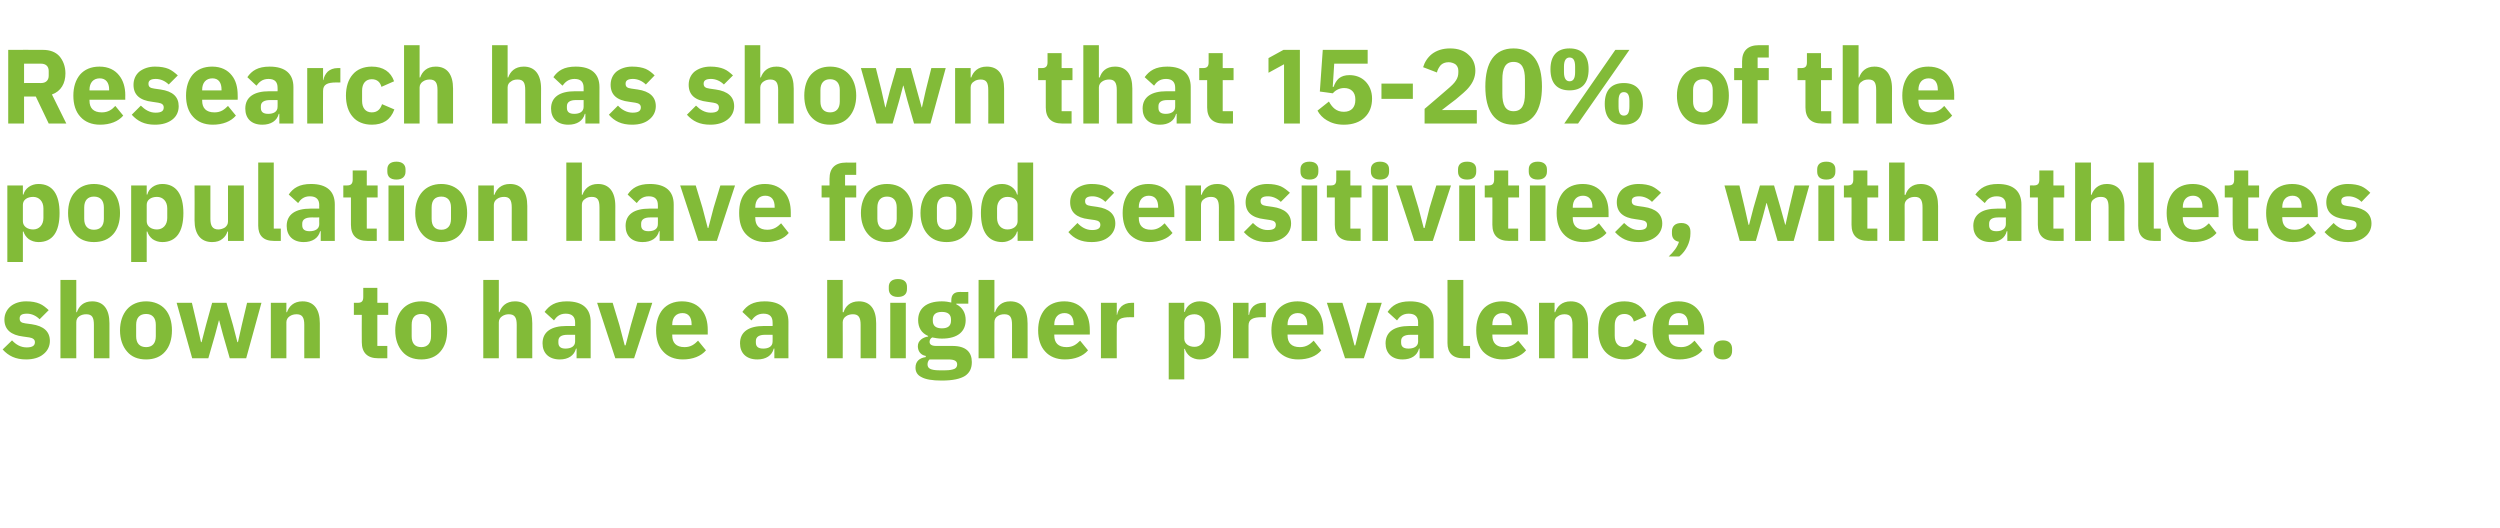 <?xml version="1.0" standalone="no"?><!DOCTYPE svg PUBLIC "-//W3C//DTD SVG 1.1//EN" "http://www.w3.org/Graphics/SVG/1.1/DTD/svg11.dtd"><svg xmlns="http://www.w3.org/2000/svg" version="1.1" width="852px" height="179.9px" viewBox="0 -14 852 179.9" style="top:-14px"><desc>Research has shown that 15 20% of the population have food sensitivities, with athletes shown to have a higher preval...</desc><defs/><g id="Polygon190048"><path d="m14.8 106.7c1.4-1.1 2.2-2.7 2.2-4.5c0-3.2-2.1-5.1-6.2-5.7l-2.2-.3c-1.5-.2-1.9-.7-1.9-1.7c0-1 .6-1.6 2.5-1.6c1.6 0 3.1.7 4.3 1.9l3.1-3.1c-1-.9-1.9-1.7-3.1-2.2c-1.2-.5-2.6-.8-4.6-.8c-2.3 0-4.1.7-5.3 1.7c-1.3 1.1-2.1 2.7-2.1 4.5c0 3.4 2.2 5.3 6.4 5.8l2.1.3c1.2.2 1.9.7 1.9 1.6c0 1.1-.7 1.8-2.8 1.8c-2.1 0-3.7-1-5-2.4l-3.2 3.1c2 2.2 4.4 3.4 8 3.4c2.4 0 4.5-.6 5.9-1.8zm5.8 1.4h5.4s-.04-12.26 0-12.3c0-.9.4-1.6 1-2c.7-.5 1.5-.7 2.4-.7c2 0 2.6 1.1 2.6 3.6v11.4h5.3s.03-11.86 0-11.9c0-4.8-2-7.5-5.9-7.5c-3 0-4.5 1.7-5.2 3.7c-.03-.02-.2 0-.2 0v-11h-5.4v26.7zm35.7-2.3c1.5-1.7 2.3-4.2 2.3-7.2c0-3-.8-5.5-2.3-7.2c-1.5-1.7-3.8-2.7-6.5-2.7c-2.8 0-5 1-6.5 2.7c-1.5 1.7-2.4 4.2-2.4 7.2c0 3 .9 5.5 2.4 7.2c1.5 1.8 3.7 2.7 6.5 2.7c2.7 0 5-.9 6.5-2.7zm-9.9-5.2v-3.9c0-2.4 1.2-3.7 3.4-3.7c2.1 0 3.3 1.3 3.3 3.7v3.9c0 2.4-1.2 3.7-3.3 3.7c-2.2 0-3.4-1.3-3.4-3.7zm19.1 7.5h5.5l2.3-8l1.3-4.9h.1l1.3 4.9l2.3 8h5.6l5.2-18.9h-4.9l-1.8 7.6l-1.3 5.8h-.2l-1.5-5.8l-2.2-7.6h-4.9l-2.1 7.6l-1.5 5.8h-.2l-1.3-5.8l-1.8-7.6h-5.2l5.3 18.9zm32.1 0s.03-12.26 0-12.3c0-.9.5-1.6 1.1-2c.7-.5 1.5-.7 2.4-.7c1.9 0 2.6 1.1 2.6 3.6c-.02-.03 0 11.4 0 11.4h5.3V96.2c0-4.8-2-7.5-5.9-7.5c-3 0-4.6 1.7-5.3 3.7c.05-.02-.2 0-.2 0v-3.2h-5.3v18.9h5.3zm34.4 0v-4.2h-3.4V93.3h3.7v-4.1h-3.7v-5.1h-4.8v3.1c0 1.3-.4 2-1.9 2c.03-.02-1.3 0-1.3 0v4.1h2.7s-.04 9.27 0 9.3c0 3.6 1.9 5.5 5.6 5.5c-.02-.02 3.1 0 3.1 0zm18.1-2.3c1.5-1.7 2.3-4.2 2.3-7.2c0-3-.8-5.5-2.3-7.2c-1.5-1.7-3.8-2.7-6.5-2.7c-2.8 0-5 1-6.5 2.7c-1.5 1.7-2.4 4.2-2.4 7.2c0 3 .9 5.5 2.4 7.2c1.5 1.8 3.7 2.7 6.5 2.7c2.7 0 5-.9 6.5-2.7zm-9.8-5.2v-3.9c0-2.4 1.1-3.7 3.3-3.7c2.1 0 3.3 1.3 3.3 3.7v3.9c0 2.4-1.2 3.7-3.3 3.7c-2.2 0-3.3-1.3-3.3-3.7zm24.4 7.5h5.3s.03-12.26 0-12.3c0-.9.5-1.6 1.1-2c.7-.5 1.5-.7 2.3-.7c2 0 2.7 1.1 2.7 3.6c-.03-.03 0 11.4 0 11.4h5.3V96.2c0-4.8-2-7.5-5.9-7.5c-3 0-4.6 1.7-5.3 3.7c.04-.02-.2 0-.2 0v-11h-5.3v26.7zm36.6-12.4v12.4h-4.8v-3.3s-.19-.03-.2 0c-.6 2.4-2.7 3.7-5.5 3.7c-3.8 0-5.9-2.2-5.9-5.5c0-4 3.1-5.9 8.1-5.9h3s-.02-1.19 0-1.2c0-1.8-.9-3-3.2-3c-2.1 0-3.2 1.1-4 2.3l-3.2-2.9c1.6-2.2 3.6-3.6 7.6-3.6c5.4 0 8.1 2.5 8.1 7zm-5.3 4.4s-2.61.02-2.6 0c-2.1 0-3.1.7-3.1 2.1v.6c0 1.4.9 2 2.4 2c1.8 0 3.3-.7 3.3-2.4c-.02-.04 0-2.3 0-2.3zm20.1 8l6.2-18.9h-5.1l-2.2 7.6l-1.8 6.9h-.3l-1.8-6.9l-2.3-7.6h-5.3l6.2 18.9h6.4zm24.5-2.7l-2.7-3.3c-1.2 1.2-2.4 2.2-4.6 2.2c-2.9 0-4.2-1.5-4.2-4v-.3h12.1s.03-1.6 0-1.6c0-2.6-.6-5-2-6.7c-1.4-1.8-3.6-3-6.8-3c-2.8 0-5 1-6.5 2.7c-1.5 1.8-2.3 4.2-2.3 7.2c0 3 .8 5.5 2.4 7.2c1.5 1.7 3.8 2.7 6.7 2.7c3.4 0 6.2-1.1 7.9-3.1zm-4.9-8.9c.03.02 0 .3 0 .3h-6.6v-.2c0-2.4 1.3-3.9 3.5-3.9c2.1 0 3.1 1.5 3.1 3.8zm33-.8c-.03-.04 0 12.4 0 12.4h-4.8v-3.3s-.24-.03-.2 0c-.6 2.4-2.7 3.7-5.6 3.7c-3.8 0-5.9-2.2-5.9-5.5c0-4 3.1-5.9 8.1-5.9h3s.04-1.19 0-1.2c0-1.8-.8-3-3.1-3c-2.1 0-3.2 1.1-4.1 2.3l-3.1-2.9c1.5-2.2 3.6-3.6 7.6-3.6c5.4 0 8.1 2.5 8.1 7zm-5.4 4.4s-2.55.02-2.6 0c-2 0-3.1.7-3.1 2.1v.6c0 1.4.9 2 2.5 2c1.8 0 3.2-.7 3.2-2.4c.04-.04 0-2.3 0-2.3zm18.6 8h5.3s.04-12.26 0-12.3c0-.9.5-1.6 1.1-2c.7-.5 1.5-.7 2.4-.7c1.9 0 2.6 1.1 2.6 3.6v11.4h5.3s.02-11.86 0-11.9c0-4.8-2-7.5-5.9-7.5c-3 0-4.6 1.7-5.2 3.7c-.04-.02-.3 0-.3 0v-11h-5.3v26.7zm27.2-23.6v-.8c0-1.5-.9-2.6-3.1-2.6c-2.1 0-3.1 1.1-3.1 2.6v.8c0 1.6 1 2.7 3.1 2.7c2.2 0 3.1-1.1 3.1-2.7zm-5.7 23.6h5.3V89.2h-5.3v18.9zm21.2-4.2h-5.5c-1.6 0-2.3-.5-2.3-1.4c0-.6.3-1.2.9-1.5c1 .2 2.1.4 3.3.4c5.5 0 8.1-2.5 8.1-6.3c0-2.4-1-4.3-3.2-5.4c-.03.02 0-.2 0-.2h4.1v-4s-2.94.04-2.9 0c-1.9 0-2.9.9-2.9 2.9v.7c-.9-.2-1.9-.4-3.2-.4c-5.5 0-8.1 2.6-8.1 6.4c0 2.5 1.1 4.4 3.4 5.4v.2c-.9.1-1.8.5-2.4 1c-.7.6-1.1 1.3-1.1 2.3c0 1.6.9 3 2.7 3.3v.4c-2.2.3-3.5 1.5-3.5 3.6c0 1.4.6 2.5 2 3.2c1.4.8 3.7 1.2 6.9 1.2c3.9 0 6.4-.6 8-1.6c1.6-1.1 2.3-2.6 2.3-4.7c0-3.4-2-5.5-6.6-5.5zm.7 7.8c-.7.3-1.7.5-3.1.5H320c-1.4 0-2.4-.2-3-.5c-.6-.3-.9-.8-.9-1.5c0-.6.2-1.3.7-1.7h6.4c2.2 0 3 .6 3 1.7c0 .7-.3 1.2-.9 1.5zm-7.4-16.4v-.4c0-1.7 1-2.6 3.1-2.6c2.1 0 3.1.9 3.1 2.6v.4c0 1.7-1 2.6-3.1 2.6c-2.1 0-3.1-.9-3.1-2.6zm15.6 12.8h5.4s-.04-12.26 0-12.3c0-.9.4-1.6 1-2c.7-.5 1.5-.7 2.4-.7c2 0 2.6 1.1 2.6 3.6v11.4h5.3s.04-11.86 0-11.9c0-4.8-2-7.5-5.9-7.5c-3 0-4.5 1.7-5.2 3.7c-.02-.02-.2 0-.2 0v-11h-5.4v26.7zm37.3-2.7l-2.7-3.3c-1.2 1.2-2.4 2.2-4.6 2.2c-2.9 0-4.2-1.5-4.2-4v-.3h12.1s.04-1.6 0-1.6c0-2.6-.6-5-2-6.7c-1.4-1.8-3.6-3-6.7-3c-2.9 0-5.1 1-6.6 2.7c-1.5 1.8-2.3 4.2-2.3 7.2c0 3 .8 5.5 2.4 7.2c1.5 1.7 3.8 2.7 6.7 2.7c3.4 0 6.2-1.1 7.9-3.1zm-4.9-8.9c.04.02 0 .3 0 .3h-6.6v-.2c0-2.4 1.3-3.9 3.5-3.9c2.1 0 3.1 1.5 3.1 3.8zm14.7 11.6s-.05-11.07 0-11.1c0-2.2 1.4-2.9 4.6-2.9c-.04.05 1.3 0 1.3 0v-4.9s-.94-.02-.9 0c-1.5 0-2.6.5-3.4 1.2c-.8.8-1.3 1.8-1.5 2.9c.03-.02-.1 0-.1 0v-4.1h-5.4v18.9h5.4zm17.7 7.2h5.3v-10.4h.2c.3 1 .9 1.9 1.8 2.6c.9.6 2 1 3.2 1c4.8 0 7.3-3.4 7.3-9.9c0-6.4-2.5-9.9-7.3-9.9c-2.4 0-4.5 1.5-5 3.6c-.03.05-.2 0-.2 0v-3.1h-5.3v26.1zm5.3-13.9v-5.6c0-1.7 1.5-2.7 3.5-2.7c2 0 3.5 1.5 3.5 3.9v3.3c0 2.4-1.5 3.9-3.5 3.9c-2 0-3.5-1.1-3.5-2.8zm21.9 6.7s-.02-11.07 0-11.1c0-2.2 1.5-2.9 4.6-2.9c-.01.05 1.3 0 1.3 0v-4.9s-.92-.02-.9 0c-1.5 0-2.6.5-3.4 1.2c-.8.8-1.3 1.8-1.4 2.9c-.04-.02-.2 0-.2 0v-4.1h-5.3v18.9h5.3zm24.8-2.7l-2.6-3.3c-1.2 1.2-2.5 2.2-4.7 2.2c-2.9 0-4.2-1.5-4.2-4c.03-.03 0-.3 0-.3H451s-.03-1.6 0-1.6c0-2.6-.6-5-2-6.7c-1.5-1.8-3.7-3-6.8-3c-2.9 0-5.1 1-6.6 2.7c-1.5 1.8-2.3 4.2-2.3 7.2c0 3 .8 5.5 2.4 7.2c1.6 1.7 3.8 2.7 6.7 2.7c3.5 0 6.2-1.1 7.9-3.1zm-4.8-8.9c-.04.02 0 .3 0 .3h-6.7s.03-.24 0-.2c0-2.4 1.3-3.9 3.5-3.9c2.2 0 3.2 1.5 3.2 3.8zm19.3 11.6l6.1-18.9h-5l-2.3 7.6l-1.7 6.9h-.3l-1.8-6.9l-2.3-7.6h-5.3l6.2 18.9h6.4zm23.8-12.4v12.4h-4.8v-3.3s-.22-.03-.2 0c-.6 2.4-2.7 3.7-5.6 3.7c-3.7 0-5.8-2.2-5.8-5.5c0-4 3.1-5.9 8.1-5.9h3s-.04-1.19 0-1.2c0-1.8-.9-3-3.2-3c-2.1 0-3.2 1.1-4 2.3l-3.2-2.9c1.5-2.2 3.6-3.6 7.6-3.6c5.4 0 8.1 2.5 8.1 7zm-5.3 4.4s-2.63.02-2.6 0c-2.1 0-3.2.7-3.2 2.1v.6c0 1.4.9 2 2.5 2c1.8 0 3.3-.7 3.3-2.4c-.04-.04 0-2.3 0-2.3zm17.7 8v-4.2h-2.3V81.4h-5.4s.04 21.5 0 21.5c0 3.3 1.7 5.2 5.3 5.2c.03-.02 2.4 0 2.4 0zm19.1-2.7l-2.7-3.3c-1.2 1.2-2.5 2.2-4.7 2.2c-2.8 0-4.1-1.5-4.1-4c-.03-.03 0-.3 0-.3h12.1v-1.6c0-2.6-.6-5-2-6.7c-1.5-1.8-3.7-3-6.8-3c-2.8 0-5 1-6.5 2.7c-1.5 1.8-2.3 4.2-2.3 7.2c0 3 .8 5.5 2.3 7.2c1.6 1.7 3.9 2.7 6.7 2.7c3.5 0 6.3-1.1 8-3.1zm-4.9-8.9v.3h-6.6s-.03-.24 0-.2c0-2.4 1.3-3.9 3.4-3.9c2.2 0 3.2 1.5 3.2 3.8zm14.6 11.6s.01-12.26 0-12.3c0-.9.4-1.6 1.1-2c.6-.5 1.5-.7 2.3-.7c2 0 2.7 1.1 2.7 3.6c-.05-.03 0 11.4 0 11.4h5.3s-.02-11.86 0-11.9c0-4.8-2-7.5-5.9-7.5c-3 0-4.6 1.7-5.3 3.7c.02-.02-.2 0-.2 0v-3.2h-5.3v18.9h5.3zm31.4-4.8l-4.1-1.8c-.5 1.5-1.4 2.8-3.5 2.8c-2.2 0-3.3-1.5-3.3-3.9v-3.5c0-2.4 1.1-3.9 3.3-3.9c1.8 0 2.9 1.1 3.2 2.6l4.3-1.9c-1.1-3.2-3.7-5-7.5-5c-2.9 0-5.1 1-6.6 2.7c-1.5 1.7-2.3 4.2-2.3 7.2c0 3 .8 5.5 2.3 7.2c1.5 1.7 3.7 2.7 6.6 2.7c3.7 0 6.4-1.6 7.6-5.2zm19 2.1l-2.7-3.3c-1.2 1.2-2.4 2.2-4.6 2.2c-2.9 0-4.2-1.5-4.2-4v-.3h12.1s.02-1.6 0-1.6c0-2.6-.6-5-2-6.7c-1.4-1.8-3.6-3-6.8-3c-2.8 0-5 1-6.5 2.7c-1.5 1.8-2.3 4.2-2.3 7.2c0 3 .8 5.5 2.4 7.2c1.5 1.7 3.8 2.7 6.7 2.7c3.4 0 6.2-1.1 7.9-3.1zm-4.9-8.9v.3h-6.6v-.2c0-2.4 1.3-3.9 3.4-3.9c2.2 0 3.2 1.5 3.2 3.8zm15 9.1v-.7c0-1.7-1-2.9-3.1-2.9c-2.2 0-3.2 1.2-3.2 2.9v.7c0 1.7 1 2.9 3.2 2.9c2.1 0 3.1-1.2 3.1-2.9z" stroke="none" fill="#82bb38"/></g><g id="Polygon190047"><path d="m2.5 75.3h5.3V64.9h.2c.3 1 .9 1.9 1.8 2.6c.9.6 2 1 3.3 1c4.8 0 7.2-3.4 7.2-9.9c0-6.4-2.4-9.9-7.2-9.9c-2.5 0-4.6 1.5-5.1 3.6c-.01.05-.2 0-.2 0v-3.1H2.5v26.1zm5.3-13.9v-5.6c0-1.7 1.5-2.7 3.5-2.7c2 0 3.5 1.5 3.5 3.9v3.3c0 2.4-1.5 3.9-3.5 3.9c-2 0-3.5-1.1-3.5-2.8zm30.8 4.4c1.5-1.7 2.3-4.2 2.3-7.2c0-3-.8-5.5-2.3-7.2c-1.6-1.7-3.8-2.7-6.6-2.7c-2.7 0-4.9 1-6.4 2.7c-1.6 1.7-2.4 4.2-2.4 7.2c0 3 .8 5.5 2.4 7.2c1.5 1.8 3.7 2.7 6.4 2.7c2.8 0 5-.9 6.6-2.7zm-9.9-5.2v-3.9c0-2.4 1.2-3.7 3.3-3.7c2.2 0 3.4 1.3 3.4 3.7v3.9c0 2.4-1.2 3.7-3.4 3.7c-2.1 0-3.3-1.3-3.3-3.7zm16 14.7h5.3V64.9h.2c.3 1 .9 1.9 1.8 2.6c.9.6 2 1 3.3 1c4.7 0 7.2-3.4 7.2-9.9c0-6.4-2.5-9.9-7.2-9.9c-2.5 0-4.6 1.5-5.1 3.6c-.02.05-.2 0-.2 0v-3.1h-5.3v26.1zM50 61.4v-5.6c0-1.7 1.5-2.7 3.5-2.7c2 0 3.5 1.5 3.5 3.9v3.3c0 2.4-1.5 3.9-3.5 3.9c-2 0-3.5-1.1-3.5-2.8zm27.7 6.7h5.4V49.2h-5.4s.02 12.26 0 12.3c0 .9-.4 1.5-1 2c-.6.4-1.5.7-2.3.7c-2 0-2.7-1.3-2.7-3.6c-.03-.01 0-11.4 0-11.4h-5.4s.05 11.86 0 11.9c0 4.7 2.1 7.4 6 7.4c1.5 0 2.7-.4 3.5-1.1c.9-.7 1.4-1.5 1.7-2.5h.2v3.2zm18 0v-4.2h-2.4V41.4H88s.02 21.5 0 21.5c0 3.3 1.7 5.2 5.3 5.2c.01-.02 2.4 0 2.4 0zm18.4-12.4c-.02-.04 0 12.4 0 12.4h-4.8v-3.3s-.22-.03-.2 0c-.6 2.4-2.7 3.7-5.6 3.7c-3.7 0-5.8-2.2-5.8-5.5c0-4 3.1-5.9 8.1-5.9h3s-.05-1.19 0-1.2c0-1.8-.9-3-3.2-3c-2.1 0-3.2 1.1-4 2.3l-3.2-2.9c1.5-2.2 3.6-3.6 7.6-3.6c5.4 0 8.1 2.5 8.1 7zm-5.3 4.4s-2.64.02-2.6 0c-2.1 0-3.2.7-3.2 2.1v.6c0 1.4.9 2 2.5 2c1.8 0 3.3-.7 3.3-2.4c-.05-.04 0-2.3 0-2.3zm19.6 8v-4.2H125V53.3h3.7v-4.1H125v-5.1h-4.8s-.03 3.06 0 3.1c0 1.3-.5 2-1.9 2c-.01-.02-1.3 0-1.3 0v4.1h2.6s.03 9.27 0 9.3c0 3.6 1.9 5.5 5.6 5.5c.04-.02 3.2 0 3.2 0zm9.8-23.6v-.8c0-1.5-1-2.6-3.1-2.6c-2.2 0-3.1 1.1-3.1 2.6v.8c0 1.6.9 2.7 3.1 2.7c2.1 0 3.1-1.1 3.1-2.7zm-5.8 23.6h5.3V49.2h-5.3v18.9zm24.5-2.3c1.5-1.7 2.3-4.2 2.3-7.2c0-3-.8-5.5-2.3-7.2c-1.5-1.7-3.8-2.7-6.5-2.7c-2.8 0-5 1-6.5 2.7c-1.5 1.7-2.4 4.2-2.4 7.2c0 3 .9 5.5 2.4 7.2c1.5 1.8 3.7 2.7 6.5 2.7c2.7 0 5-.9 6.5-2.7zm-9.8-5.2v-3.9c0-2.4 1.1-3.7 3.3-3.7c2.1 0 3.3 1.3 3.3 3.7v3.9c0 2.4-1.2 3.7-3.3 3.7c-2.2 0-3.3-1.3-3.3-3.7zm21.2 7.5s.03-12.26 0-12.3c0-.9.5-1.6 1.1-2c.7-.5 1.5-.7 2.4-.7c1.9 0 2.6 1.1 2.6 3.6c-.02-.03 0 11.4 0 11.4h5.3V56.2c0-4.8-2-7.5-5.9-7.5c-3 0-4.6 1.7-5.3 3.7c.05-.02-.2 0-.2 0v-3.2H163v18.9h5.3zm24.7 0h5.3s-.01-12.26 0-12.3c0-.9.4-1.6 1.1-2c.6-.5 1.4-.7 2.3-.7c2 0 2.6 1.1 2.6 3.6c.03-.03 0 11.4 0 11.4h5.4s-.04-11.86 0-11.9c0-4.8-2.1-7.5-5.9-7.5c-3 0-4.6 1.7-5.3 3.7c0-.02-.2 0-.2 0v-11H193v26.7zm36.6-12.4c-.03-.04 0 12.4 0 12.4h-4.8v-3.3s-.23-.03-.2 0c-.6 2.4-2.7 3.7-5.6 3.7c-3.8 0-5.8-2.2-5.8-5.5c0-4 3-5.9 8.1-5.9h2.9s.04-1.19 0-1.2c0-1.8-.8-3-3.1-3c-2.1 0-3.2 1.1-4.1 2.3l-3.1-2.9c1.5-2.2 3.6-3.6 7.6-3.6c5.4 0 8.1 2.5 8.1 7zm-5.4 4.4s-2.55.02-2.6 0c-2 0-3.1.7-3.1 2.1v.6c0 1.4.9 2 2.5 2c1.8 0 3.2-.7 3.2-2.4c.04-.04 0-2.3 0-2.3zm20.1 8l6.2-18.9h-5l-2.3 7.6l-1.8 6.9h-.2l-1.8-6.9l-2.3-7.6h-5.3l6.2 18.9h6.3zm24.5-2.7l-2.6-3.3c-1.2 1.2-2.5 2.2-4.7 2.2c-2.8 0-4.1-1.5-4.1-4c-.04-.03 0-.3 0-.3h12.1v-1.6c0-2.6-.6-5-2-6.7c-1.5-1.8-3.7-3-6.8-3c-2.8 0-5 1-6.5 2.7c-1.6 1.8-2.3 4.2-2.3 7.2c0 3 .7 5.5 2.3 7.2c1.6 1.7 3.8 2.7 6.7 2.7c3.5 0 6.3-1.1 7.9-3.1zm-4.8-8.9c-.02.02 0 .3 0 .3h-6.6s-.04-.24 0-.2c0-2.4 1.3-3.9 3.4-3.9c2.2 0 3.2 1.5 3.2 3.8zm18.7 11.6h5.3V53.3h3.8v-4.1H288v-3.6h3.8v-4.2s-3.44.04-3.4 0c-3.8 0-5.7 1.9-5.7 5.5v2.3H280v4.1h2.7v14.8zm26.1-2.3c1.5-1.7 2.3-4.2 2.3-7.2c0-3-.8-5.5-2.3-7.2c-1.5-1.7-3.7-2.7-6.5-2.7c-2.8 0-5 1-6.5 2.7c-1.5 1.7-2.4 4.2-2.4 7.2c0 3 .9 5.5 2.4 7.2c1.5 1.8 3.7 2.7 6.5 2.7c2.8 0 5-.9 6.5-2.7zm-9.8-5.2v-3.9c0-2.4 1.2-3.7 3.3-3.7c2.1 0 3.3 1.3 3.3 3.7v3.9c0 2.4-1.2 3.7-3.3 3.7c-2.1 0-3.3-1.3-3.3-3.7zm30.1 5.2c1.5-1.7 2.3-4.2 2.3-7.2c0-3-.8-5.5-2.3-7.2c-1.5-1.7-3.7-2.7-6.5-2.7c-2.8 0-5 1-6.5 2.7c-1.5 1.7-2.4 4.2-2.4 7.2c0 3 .9 5.5 2.4 7.2c1.5 1.8 3.7 2.7 6.5 2.7c2.8 0 5-.9 6.5-2.7zm-9.8-5.2v-3.9c0-2.4 1.2-3.7 3.3-3.7c2.1 0 3.3 1.3 3.3 3.7v3.9c0 2.4-1.2 3.7-3.3 3.7c-2.1 0-3.3-1.3-3.3-3.7zm27.5 7.5h5.3V41.4h-5.3v10.9s-.16.05-.2 0c-.5-2.1-2.6-3.6-5-3.6c-4.8 0-7.3 3.5-7.3 9.9c0 6.5 2.5 9.9 7.3 9.9c1.2 0 2.3-.4 3.2-1c.9-.7 1.6-1.6 1.8-2.6h.2v3.2zm-7-7.8V57c0-2.4 1.5-3.9 3.5-3.9c2 0 3.5 1 3.5 2.7v5.6c0 1.7-1.5 2.8-3.5 2.8c-2 0-3.5-1.5-3.5-3.9zm38.1 6.4c1.4-1.1 2.2-2.7 2.2-4.5c0-3.2-2.1-5.1-6.2-5.7l-2.1-.3c-1.6-.2-2-.7-2-1.7c0-1 .7-1.6 2.5-1.6c1.6 0 3.2.7 4.4 1.9l3-3.1c-.9-.9-1.9-1.7-3-2.2c-1.2-.5-2.7-.8-4.7-.8c-2.2 0-4 .7-5.3 1.7c-1.3 1.1-2 2.7-2 4.5c0 3.4 2.1 5.3 6.3 5.8l2.1.3c1.3.2 1.9.7 1.9 1.6c0 1.1-.7 1.8-2.8 1.8c-2.1 0-3.7-1-5-2.4l-3.1 3.1c1.9 2.2 4.3 3.4 7.9 3.4c2.5 0 4.5-.6 5.9-1.8zm21.7-1.3l-2.7-3.3c-1.2 1.2-2.5 2.2-4.6 2.2c-2.9 0-4.2-1.5-4.2-4c-.02-.03 0-.3 0-.3h12.1v-1.6c0-2.6-.6-5-2-6.7c-1.4-1.8-3.6-3-6.8-3c-2.8 0-5 1-6.5 2.7c-1.5 1.8-2.3 4.2-2.3 7.2c0 3 .8 5.5 2.3 7.2c1.6 1.7 3.9 2.7 6.7 2.7c3.5 0 6.3-1.1 8-3.1zm-4.9-8.9v.3h-6.6s-.02-.24 0-.2c0-2.4 1.3-3.9 3.4-3.9c2.2 0 3.2 1.5 3.2 3.8zm14.6 11.6s.02-12.26 0-12.3c0-.9.4-1.6 1.1-2c.6-.5 1.5-.7 2.3-.7c2 0 2.7 1.1 2.7 3.6c-.04-.03 0 11.4 0 11.4h5.3V56.2c0-4.8-2-7.5-5.9-7.5c-3 0-4.6 1.7-5.3 3.7c.03-.02-.2 0-.2 0v-3.2H404v18.9h5.3zm28.5-1.4c1.4-1.1 2.2-2.7 2.2-4.5c0-3.2-2.1-5.1-6.3-5.7l-2.1-.3c-1.5-.2-2-.7-2-1.7c0-1 .7-1.6 2.5-1.6c1.6 0 3.2.7 4.4 1.9l3.1-3.1c-1-.9-2-1.7-3.1-2.2c-1.2-.5-2.7-.8-4.6-.8c-2.3 0-4.1.7-5.4 1.7c-1.3 1.1-2 2.7-2 4.5c0 3.4 2.1 5.3 6.4 5.8l2 .3c1.3.2 1.9.7 1.9 1.6c0 1.1-.6 1.8-2.8 1.8c-2 0-3.6-1-5-2.4l-3.1 3.1c2 2.2 4.3 3.4 8 3.4c2.4 0 4.4-.6 5.9-1.8zm11.5-22.2v-.8c0-1.5-.9-2.6-3-2.6c-2.2 0-3.1 1.1-3.1 2.6v.8c0 1.6.9 2.7 3.1 2.7c2.1 0 3-1.1 3-2.7zm-5.7 23.6h5.3V49.2h-5.3v18.9zm20.1 0v-4.2h-3.5V53.3h3.8v-4.1h-3.8v-5.1h-4.8s.03 3.06 0 3.1c0 1.3-.4 2-1.8 2c-.04-.02-1.4 0-1.4 0v4.1h2.7s-.01 9.27 0 9.3c0 3.6 1.9 5.5 5.6 5.5c.01-.02 3.2 0 3.2 0zm9.7-23.6v-.8c0-1.5-.9-2.6-3.1-2.6c-2.1 0-3.1 1.1-3.1 2.6v.8c0 1.6 1 2.7 3.1 2.7c2.2 0 3.1-1.1 3.1-2.7zm-5.7 23.6h5.3V49.2h-5.3v18.9zm20.6 0l6.2-18.9h-5l-2.3 7.6l-1.7 6.9h-.3l-1.8-6.9l-2.3-7.6h-5.3l6.2 18.9h6.3zm14.8-23.6v-.8c0-1.5-.9-2.6-3.1-2.6c-2.2 0-3.1 1.1-3.1 2.6v.8c0 1.6.9 2.7 3.1 2.7c2.2 0 3.1-1.1 3.1-2.7zm-5.8 23.6h5.4V49.2h-5.4v18.9zm20.1 0v-4.2H514V53.3h3.7v-4.1H514v-5.1h-4.8s-.02 3.06 0 3.1c0 1.3-.5 2-1.9 2c.01-.02-1.3 0-1.3 0v4.1h2.6s.04 9.27 0 9.3c0 3.6 1.9 5.5 5.7 5.5c-.05-.02 3.1 0 3.1 0zm9.8-23.6v-.8c0-1.5-1-2.6-3.1-2.6c-2.2 0-3.1 1.1-3.1 2.6v.8c0 1.6.9 2.7 3.1 2.7c2.1 0 3.1-1.1 3.1-2.7zm-5.8 23.6h5.3V49.2h-5.3v18.9zm26.1-2.7l-2.6-3.3c-1.2 1.2-2.5 2.2-4.7 2.2c-2.9 0-4.2-1.5-4.2-4c.03-.03 0-.3 0-.3h12.2s-.03-1.6 0-1.6c0-2.6-.6-5-2.1-6.7c-1.4-1.8-3.6-3-6.7-3c-2.9 0-5.1 1-6.6 2.7c-1.5 1.8-2.3 4.2-2.3 7.2c0 3 .8 5.5 2.4 7.2c1.5 1.7 3.8 2.7 6.7 2.7c3.5 0 6.2-1.1 7.9-3.1zm-4.8-8.9c-.04.02 0 .3 0 .3H536s.03-.24 0-.2c0-2.4 1.3-3.9 3.5-3.9c2.1 0 3.2 1.5 3.2 3.8zm21.6 10.2c1.4-1.1 2.2-2.7 2.2-4.5c0-3.2-2.1-5.1-6.3-5.7l-2.1-.3c-1.5-.2-2-.7-2-1.7c0-1 .7-1.6 2.5-1.6c1.6 0 3.2.7 4.4 1.9l3.1-3.1c-1-.9-2-1.7-3.1-2.2c-1.2-.5-2.7-.8-4.6-.8c-2.3 0-4.1.7-5.4 1.7c-1.3 1.1-2 2.7-2 4.5c0 3.4 2.1 5.3 6.4 5.8l2 .3c1.3.2 1.9.7 1.9 1.6c0 1.1-.6 1.8-2.8 1.8c-2 0-3.6-1-5-2.4l-3.1 3.1c2 2.2 4.3 3.4 8 3.4c2.4 0 4.4-.6 5.9-1.8zm5.5-1.8v.7c0 1.4.7 2.5 2.4 2.8c-.6 1.9-1.8 3.4-3.5 5h3.6c2.3-1.8 3.8-4.9 3.8-7.8v-.7c0-1.7-1-2.9-3.1-2.9c-2.2 0-3.2 1.2-3.2 2.9zm23.1 3.2h5.5l2.3-8l1.3-4.9h.1l1.4 4.9l2.3 8h5.5l5.3-18.9h-5l-1.8 7.6l-1.3 5.8h-.1l-1.6-5.8l-2.2-7.6h-4.8l-2.2 7.6l-1.5 5.8h-.2l-1.3-5.8l-1.8-7.6h-5.1l5.2 18.9zm32.6-23.6v-.8c0-1.5-.9-2.6-3.1-2.6c-2.2 0-3.1 1.1-3.1 2.6v.8c0 1.6.9 2.7 3.1 2.7c2.2 0 3.1-1.1 3.1-2.7zm-5.8 23.6h5.4V49.2h-5.4v18.9zm20.1 0v-4.2h-3.4V53.3h3.7v-4.1h-3.7v-5.1h-4.8s-.02 3.06 0 3.1c0 1.3-.5 2-1.9 2c0-.02-1.3 0-1.3 0v4.1h2.6s.04 9.27 0 9.3c0 3.6 1.9 5.5 5.7 5.5c-.05-.02 3.1 0 3.1 0zm4 0h5.3s.04-12.26 0-12.3c0-.9.5-1.6 1.1-2c.7-.5 1.5-.7 2.4-.7c1.9 0 2.6 1.1 2.6 3.6v11.4h5.3s.02-11.86 0-11.9c0-4.8-2-7.5-5.9-7.5c-3 0-4.6 1.7-5.2 3.7c-.04-.02-.3 0-.3 0v-11h-5.3v26.7zm45.1-12.4c.02-.04 0 12.4 0 12.4h-4.8v-3.3s-.18-.03-.2 0c-.6 2.4-2.6 3.7-5.5 3.7c-3.8 0-5.9-2.2-5.9-5.5c0-4 3.1-5.9 8.1-5.9h3v-1.2c0-1.8-.9-3-3.1-3c-2.2 0-3.3 1.1-4.1 2.3l-3.2-2.9c1.6-2.2 3.7-3.6 7.7-3.6c5.3 0 8 2.5 8 7zm-5.3 4.4s-2.6.02-2.6 0c-2.1 0-3.1.7-3.1 2.1v.6c0 1.4.9 2 2.5 2c1.7 0 3.2-.7 3.2-2.4v-2.3zm19.7 8v-4.2h-3.5V53.3h3.7v-4.1h-3.7v-5.1H695v3.1c0 1.3-.4 2-1.9 2c.04-.02-1.3 0-1.3 0v4.1h2.7s-.03 9.27 0 9.3c0 3.6 1.9 5.5 5.6 5.5c-.02-.02 3.2 0 3.2 0zm3.9 0h5.4s-.02-12.26 0-12.3c0-.9.4-1.6 1.1-2c.6-.5 1.4-.7 2.3-.7c2 0 2.6 1.1 2.6 3.6c.02-.03 0 11.4 0 11.4h5.4s-.05-11.86 0-11.9c0-4.8-2.1-7.5-6-7.5c-2.9 0-4.5 1.7-5.2 3.7c-.01-.02-.2 0-.2 0v-11h-5.4v26.7zm29.2 0v-4.2H734V41.4h-5.3v21.5c0 3.3 1.7 5.2 5.3 5.2c0-.02 2.4 0 2.4 0zm19-2.7l-2.6-3.3c-1.2 1.2-2.5 2.2-4.7 2.2c-2.9 0-4.2-1.5-4.2-4c.03-.03 0-.3 0-.3h12.2s-.04-1.6 0-1.6c0-2.6-.6-5-2.1-6.7c-1.4-1.8-3.6-3-6.7-3c-2.9 0-5.1 1-6.6 2.7c-1.5 1.8-2.3 4.2-2.3 7.2c0 3 .8 5.5 2.4 7.2c1.5 1.7 3.8 2.7 6.7 2.7c3.5 0 6.2-1.1 7.9-3.1zm-4.8-8.9c-.04.02 0 .3 0 .3h-6.7s.03-.24 0-.2c0-2.4 1.3-3.9 3.5-3.9c2.1 0 3.2 1.5 3.2 3.8zm19 11.6v-4.2h-3.4V53.3h3.7v-4.1h-3.7v-5.1h-4.8v3.1c0 1.3-.4 2-1.9 2c.02-.02-1.3 0-1.3 0v4.1h2.7s-.05 9.27 0 9.3c0 3.6 1.9 5.5 5.6 5.5c-.03-.02 3.1 0 3.1 0zm19.7-2.7l-2.7-3.3c-1.2 1.2-2.4 2.2-4.6 2.2c-2.9 0-4.2-1.5-4.2-4v-.3h12.1s.04-1.6 0-1.6c0-2.6-.6-5-2-6.7c-1.4-1.8-3.6-3-6.7-3c-2.9 0-5.1 1-6.6 2.7c-1.5 1.8-2.3 4.2-2.3 7.2c0 3 .8 5.5 2.4 7.2c1.5 1.7 3.8 2.7 6.7 2.7c3.4 0 6.2-1.1 7.9-3.1zm-4.9-8.9c.03.02 0 .3 0 .3h-6.6v-.2c0-2.4 1.3-3.9 3.5-3.9c2.1 0 3.1 1.5 3.1 3.8zM806 66.7c1.4-1.1 2.2-2.7 2.2-4.5c0-3.2-2.1-5.1-6.2-5.7l-2.1-.3c-1.6-.2-2-.7-2-1.7c0-1 .7-1.6 2.5-1.6c1.6 0 3.2.7 4.4 1.9l3-3.1c-.9-.9-1.9-1.7-3-2.2c-1.2-.5-2.7-.8-4.7-.8c-2.2 0-4 .7-5.3 1.7c-1.3 1.1-2 2.7-2 4.5c0 3.4 2.1 5.3 6.4 5.8l2 .3c1.3.2 1.9.7 1.9 1.6c0 1.1-.7 1.8-2.8 1.8c-2 0-3.7-1-5-2.4l-3.1 3.1c2 2.2 4.3 3.4 7.9 3.4c2.5 0 4.5-.6 5.9-1.8z" stroke="none" fill="#82bb38"/></g><g id="Polygon190046"><path d="m8.2 18.9h4l4.4 9.2h6l-4.9-9.9c3.1-1.1 4.6-3.8 4.6-7.2c0-2.4-.8-4.4-2.1-5.9C18.9 3.7 17 3 14.7 3c-.01-.05-11.9 0-11.9 0v25.1h5.4v-9.2zm0-4.6V7.7h5.8c1.6 0 2.6.9 2.6 2.5v1.6c0 1.6-1 2.5-2.6 2.5c0-.04-5.8 0-5.8 0zM42 25.4l-2.7-3.3c-1.1 1.2-2.4 2.2-4.6 2.2c-2.9 0-4.2-1.5-4.2-4c.03-.03 0-.3 0-.3h12.2s-.04-1.6 0-1.6c0-2.6-.7-5-2.1-6.7c-1.4-1.8-3.6-3-6.7-3c-2.9 0-5.1 1-6.6 2.7c-1.5 1.8-2.3 4.2-2.3 7.2c0 3 .8 5.5 2.4 7.2c1.5 1.7 3.8 2.7 6.7 2.7c3.4 0 6.2-1.1 7.9-3.1zm-4.8-8.9c-.05.02 0 .3 0 .3h-6.7s.03-.24 0-.2c0-2.4 1.3-3.9 3.5-3.9c2.1 0 3.2 1.5 3.2 3.8zm21.6 10.2c1.4-1.1 2.1-2.7 2.1-4.5c0-3.2-2-5.1-6.2-5.7l-2.1-.3c-1.6-.2-2-.7-2-1.7c0-1 .7-1.6 2.5-1.6c1.6 0 3.2.7 4.4 1.9l3.1-3.1c-1-.9-2-1.7-3.1-2.2c-1.2-.5-2.7-.8-4.7-.8c-2.2 0-4 .7-5.3 1.7c-1.3 1.1-2 2.7-2 4.5c0 3.4 2.1 5.3 6.4 5.8l2 .3c1.3.2 1.9.7 1.9 1.6c0 1.1-.6 1.8-2.8 1.8c-2 0-3.6-1-5-2.4l-3.1 3.1c2 2.2 4.3 3.4 7.9 3.4c2.5 0 4.5-.6 6-1.8zm21.6-1.3l-2.7-3.3c-1.2 1.2-2.4 2.2-4.6 2.2c-2.9 0-4.2-1.5-4.2-4v-.3H81s.04-1.6 0-1.6c0-2.6-.6-5-2-6.7c-1.4-1.8-3.6-3-6.7-3c-2.9 0-5.1 1-6.6 2.7c-1.5 1.8-2.3 4.2-2.3 7.2c0 3 .8 5.5 2.4 7.2c1.5 1.7 3.8 2.7 6.7 2.7c3.4 0 6.2-1.1 7.9-3.1zm-4.9-8.9c.03.02 0 .3 0 .3h-6.6v-.2c0-2.4 1.3-3.9 3.5-3.9c2.1 0 3.1 1.5 3.1 3.8zm24.5-.8c-.03-.04 0 12.4 0 12.4h-4.8v-3.3s-.23-.03-.2 0c-.6 2.4-2.7 3.7-5.6 3.7c-3.8 0-5.8-2.2-5.8-5.5c0-4 3.1-5.9 8.1-5.9h2.9s.04-1.19 0-1.2c0-1.8-.8-3-3.1-3c-2.1 0-3.2 1.1-4.1 2.3l-3.1-2.9c1.5-2.2 3.6-3.6 7.6-3.6c5.4 0 8.1 2.5 8.1 7zm-5.4 4.4s-2.55.02-2.5 0c-2.1 0-3.2.7-3.2 2.1v.6c0 1.4.9 2 2.5 2c1.8 0 3.2-.7 3.2-2.4c.04-.04 0-2.3 0-2.3zm15.5 8s-.05-11.07 0-11.1c0-2.2 1.4-2.9 4.6-2.9c-.04.05 1.3 0 1.3 0V9.2s-.94-.02-.9 0c-1.5 0-2.6.5-3.4 1.2c-.8.8-1.3 1.8-1.5 2.9c.03-.02-.1 0-.1 0V9.2h-5.4v18.9h5.4zm24.3-4.8l-4.2-1.8c-.5 1.5-1.4 2.8-3.5 2.8c-2.1 0-3.3-1.5-3.3-3.9v-3.5c0-2.4 1.2-3.9 3.3-3.9c1.9 0 2.9 1.1 3.3 2.6l4.3-1.9c-1.1-3.2-3.7-5-7.6-5c-2.8 0-5.1 1-6.5 2.7c-1.5 1.7-2.3 4.2-2.3 7.2c0 3 .8 5.5 2.3 7.2c1.4 1.7 3.7 2.7 6.5 2.7c3.8 0 6.4-1.6 7.7-5.2zm3.3 4.8h5.3s.03-12.26 0-12.3c0-.9.5-1.6 1.1-2c.7-.5 1.5-.7 2.3-.7c2 0 2.7 1.1 2.7 3.6c-.02-.03 0 11.4 0 11.4h5.3V16.2c0-4.8-2-7.5-5.9-7.5c-3 0-4.6 1.7-5.3 3.7c.04-.02-.2 0-.2 0v-11h-5.3v26.7zm30 0h5.3s-.02-12.26 0-12.3c0-.9.4-1.6 1.1-2c.6-.5 1.4-.7 2.3-.7c2 0 2.6 1.1 2.6 3.6c.03-.03 0 11.4 0 11.4h5.4s-.05-11.86 0-11.9c0-4.8-2.1-7.5-5.9-7.5c-3 0-4.6 1.7-5.3 3.7c-.01-.02-.2 0-.2 0v-11h-5.3v26.7zm36.6-12.4c-.04-.04 0 12.4 0 12.4h-4.8v-3.3s-.24-.03-.2 0c-.6 2.4-2.7 3.7-5.6 3.7c-3.8 0-5.9-2.2-5.9-5.5c0-4 3.1-5.9 8.1-5.9h3s.03-1.19 0-1.2c0-1.8-.8-3-3.1-3c-2.1 0-3.2 1.1-4.1 2.3l-3.1-2.9c1.5-2.2 3.6-3.6 7.6-3.6c5.4 0 8.1 2.5 8.1 7zm-5.4 4.4s-2.56.02-2.6 0c-2 0-3.1.7-3.1 2.1v.6c0 1.4.9 2 2.5 2c1.8 0 3.2-.7 3.2-2.4c.03-.04 0-2.3 0-2.3zm22.4 6.6c1.4-1.1 2.2-2.7 2.2-4.5c0-3.2-2.1-5.1-6.2-5.7l-2.1-.3c-1.6-.2-2-.7-2-1.7c0-1 .7-1.6 2.5-1.6c1.6 0 3.2.7 4.4 1.9l3-3.1c-.9-.9-1.9-1.7-3-2.2c-1.2-.5-2.7-.8-4.7-.8c-2.2 0-4 .7-5.3 1.7c-1.3 1.1-2 2.7-2 4.5c0 3.4 2.1 5.3 6.4 5.8l2 .3c1.3.2 1.9.7 1.9 1.6c0 1.1-.7 1.8-2.8 1.8c-2 0-3.7-1-5-2.4l-3.1 3.1c1.9 2.2 4.3 3.4 7.9 3.4c2.5 0 4.5-.6 5.9-1.8zm26.7 0c1.4-1.1 2.2-2.7 2.2-4.5c0-3.2-2.1-5.1-6.3-5.7l-2.1-.3c-1.5-.2-2-.7-2-1.7c0-1 .7-1.6 2.5-1.6c1.6 0 3.2.7 4.4 1.9l3.1-3.1c-1-.9-1.9-1.7-3.1-2.2c-1.2-.5-2.7-.8-4.6-.8c-2.3 0-4.1.7-5.4 1.7c-1.3 1.1-2 2.7-2 4.5c0 3.4 2.1 5.3 6.4 5.8l2 .3c1.3.2 1.9.7 1.9 1.6c0 1.1-.6 1.8-2.8 1.8c-2 0-3.6-1-5-2.4l-3.1 3.1c2 2.2 4.3 3.4 8 3.4c2.4 0 4.4-.6 5.9-1.8zm5.8 1.4h5.3s.03-12.26 0-12.3c0-.9.5-1.6 1.1-2c.7-.5 1.5-.7 2.3-.7c2 0 2.7 1.1 2.7 3.6c-.03-.03 0 11.4 0 11.4h5.3V16.2c0-4.8-2-7.5-5.9-7.5c-3 0-4.6 1.7-5.3 3.7c.04-.02-.2 0-.2 0v-11h-5.3v26.7zm35.6-2.3c1.5-1.7 2.4-4.2 2.4-7.2c0-3-.9-5.5-2.4-7.2c-1.5-1.7-3.7-2.7-6.5-2.7c-2.8 0-4.9 1-6.5 2.7c-1.5 1.7-2.3 4.2-2.3 7.2c0 3 .8 5.5 2.3 7.2c1.6 1.8 3.7 2.7 6.5 2.7c2.8 0 5-.9 6.5-2.7zm-9.8-5.2v-3.9c0-2.4 1.2-3.7 3.3-3.7c2.1 0 3.3 1.3 3.3 3.7v3.9c0 2.4-1.2 3.7-3.3 3.7c-2.1 0-3.3-1.3-3.3-3.7zm19.1 7.5h5.5l2.3-8l1.3-4.9h.1l1.3 4.9l2.3 8h5.6l5.2-18.9h-4.9l-1.9 7.6l-1.3 5.8h-.1l-1.6-5.8l-2.1-7.6h-4.9l-2.2 7.6l-1.5 5.8h-.1l-1.3-5.8l-1.9-7.6h-5.1l5.3 18.9zm32.1 0V15.8c0-.9.4-1.6 1.1-2c.6-.5 1.5-.7 2.3-.7c2 0 2.6 1.1 2.6 3.6c.05-.03 0 11.4 0 11.4h5.4s-.02-11.86 0-11.9c0-4.8-2-7.5-5.9-7.5c-3 0-4.6 1.7-5.3 3.7c.02-.02-.2 0-.2 0V9.2h-5.3v18.9h5.3zm34.4 0v-4.2h-3.4V13.3h3.7V9.2h-3.7V4.1H357s-.03 3.06 0 3.1c0 1.3-.5 2-1.9 2c0-.02-1.3 0-1.3 0v4.1h2.6s.03 9.27 0 9.3c0 3.6 1.9 5.5 5.6 5.5c.05-.02 3.2 0 3.2 0zm4 0h5.3s.04-12.26 0-12.3c0-.9.5-1.6 1.1-2c.7-.5 1.5-.7 2.4-.7c1.9 0 2.6 1.1 2.6 3.6v11.4h5.3s.02-11.86 0-11.9c0-4.8-2-7.5-5.9-7.5c-3 0-4.6 1.7-5.2 3.7c-.04-.02-.3 0-.3 0v-11h-5.3v26.7zm36.6-12.4c.02-.04 0 12.4 0 12.4H401v-3.3s-.18-.03-.2 0c-.6 2.4-2.6 3.7-5.5 3.7c-3.8 0-5.9-2.2-5.9-5.5c0-4 3.1-5.9 8.1-5.9h3v-1.2c0-1.8-.9-3-3.1-3c-2.2 0-3.3 1.1-4.1 2.3l-3.2-2.9c1.6-2.2 3.7-3.6 7.7-3.6c5.3 0 8 2.5 8 7zm-5.3 4.4s-2.6.02-2.6 0c-2.1 0-3.1.7-3.1 2.1v.6c0 1.4.9 2 2.5 2c1.7 0 3.2-.7 3.2-2.4v-2.3zm19.7 8v-4.2h-3.5V13.3h3.7V9.2h-3.7V4.1h-4.8v3.1c0 1.3-.4 2-1.9 2c.04-.02-1.3 0-1.3 0v4.1h2.7s-.03 9.27 0 9.3c0 3.6 1.9 5.5 5.6 5.5c-.02-.02 3.2 0 3.2 0zM437.4 3h5.6v25.1h-5.4V7.9l-5.3 2.9v-5l5.1-2.8zm28.7 0h-15.3l-1 14.2s4.44.58 4.4.6c.7-.8 2-1.8 3.9-1.8c2.4 0 3.8 1.5 3.8 3.8v.3c0 2.4-1.3 4-3.9 4c-2.6 0-4-1.5-5.1-3.5l-3.9 3.1c.7 1.3 1.8 2.5 3.2 3.3c1.5.9 3.3 1.5 5.8 1.5c3 0 5.5-.9 7.1-2.5c1.7-1.6 2.5-3.8 2.5-6.4c0-2.5-.9-4.5-2.3-5.9c-1.4-1.4-3.3-2.1-5.4-2.1c-1.6 0-2.7.4-3.6 1.1c-.8.7-1.4 1.7-1.8 2.9c-.04.02-.3 0-.3 0l.5-7.9h11.4V3zm15.4 16.7v-5.2h-10.7v5.2h10.7zm21.8 3.8h-11.9s4.68-3.63 4.7-3.6c1.7-1.5 3.5-2.8 4.7-4.4c1.2-1.5 2-3.3 2-5.4c0-2.2-.8-4.1-2.3-5.4c-1.4-1.4-3.6-2.2-6.3-2.2c-2.6 0-4.6.7-6.2 1.9c-1.5 1.2-2.5 2.8-3 4.5l4.7 1.8c.2-.9.7-1.8 1.3-2.5c.6-.6 1.5-1 2.7-1c.8 0 1.7.3 2.3.7c.6.5 1 1.2 1 2.2v.5c0 1-.2 1.9-.8 2.8c-.6 1-1.6 1.9-3 3.1c.03.02-7.7 6.6-7.7 6.6v5h17.8v-4.6zm22.2-8c0-8.2-3.1-13-9.7-13c-6.5 0-9.6 4.8-9.6 13c0 8.2 3.1 13 9.6 13c6.6 0 9.7-4.8 9.7-13zM512 17.9v-4.8c0-3.8 1-6 3.8-6c2.9 0 3.9 2.2 3.9 6v4.8c0 3.8-1 6-3.9 6c-2.8 0-3.8-2.2-3.8-6zm25.8 10.2L555.3 3h-4.8l-17.4 25.1h4.7zm3.6-18.5c0-4.7-2.3-7.1-6.5-7.1c-4.2 0-6.5 2.4-6.5 7.1c0 4.8 2.3 7.2 6.5 7.2c4.2 0 6.5-2.4 6.5-7.2zm-8.4 1V8.7c0-2.1.7-3.1 1.9-3.1c1.3 0 1.9 1 1.9 3.1v1.9c0 2.1-.6 3.1-1.9 3.1c-1.2 0-1.9-1-1.9-3.1zm26.9 10.8c0-4.7-2.3-7.1-6.5-7.1c-4.2 0-6.5 2.4-6.5 7.1c0 4.7 2.3 7.1 6.5 7.1c4.2 0 6.5-2.4 6.5-7.1zm-8.3.9v-1.9c0-2.1.6-3 1.8-3c1.3 0 1.9.9 1.9 3v1.9c0 2.2-.6 3.1-1.9 3.1c-1.2 0-1.8-.9-1.8-3.1zm35.3 3.5c1.5-1.7 2.3-4.2 2.3-7.2c0-3-.8-5.5-2.3-7.2c-1.5-1.7-3.8-2.7-6.5-2.7c-2.8 0-5 1-6.5 2.7c-1.5 1.7-2.4 4.2-2.4 7.2c0 3 .9 5.5 2.4 7.2c1.5 1.8 3.7 2.7 6.5 2.7c2.7 0 5-.9 6.5-2.7zm-9.9-5.2v-3.9c0-2.4 1.2-3.7 3.4-3.7c2.1 0 3.3 1.3 3.3 3.7v3.9c0 2.4-1.2 3.7-3.3 3.7c-2.2 0-3.4-1.3-3.4-3.7zm16.7 7.5h5.3V13.3h3.8V9.2H599V5.6h3.8V1.4s-3.44.04-3.4 0c-3.7 0-5.7 1.9-5.7 5.5v2.3H591v4.1h2.7v14.8zm30.4 0v-4.2h-3.5V13.3h3.7V9.2h-3.7V4.1h-4.8v3.1c0 1.3-.4 2-1.9 2c.04-.02-1.3 0-1.3 0v4.1h2.7s-.03 9.27 0 9.3c0 3.6 1.9 5.5 5.6 5.5c-.01-.02 3.2 0 3.2 0zm3.9 0h5.4s-.02-12.26 0-12.3c0-.9.4-1.6 1.1-2c.6-.5 1.4-.7 2.3-.7c2 0 2.6 1.1 2.6 3.6c.03-.03 0 11.4 0 11.4h5.4s-.05-11.86 0-11.9c0-4.8-2.1-7.5-6-7.5c-2.9 0-4.5 1.7-5.2 3.7c-.01-.02-.2 0-.2 0v-11H628v26.7zm37.3-2.7l-2.7-3.3c-1.1 1.2-2.4 2.2-4.6 2.2c-2.9 0-4.2-1.5-4.2-4c.03-.03 0-.3 0-.3H666s-.04-1.6 0-1.6c0-2.6-.7-5-2.1-6.7c-1.4-1.8-3.6-3-6.7-3c-2.9 0-5.1 1-6.6 2.7c-1.5 1.8-2.3 4.2-2.3 7.2c0 3 .8 5.5 2.4 7.2c1.5 1.7 3.8 2.7 6.7 2.7c3.4 0 6.2-1.1 7.9-3.1zm-4.9-8.9c.05.02 0 .3 0 .3h-6.6s.03-.24 0-.2c0-2.4 1.3-3.9 3.5-3.9c2.1 0 3.1 1.5 3.1 3.8z" stroke="none" fill="#82bb38"/></g></svg>